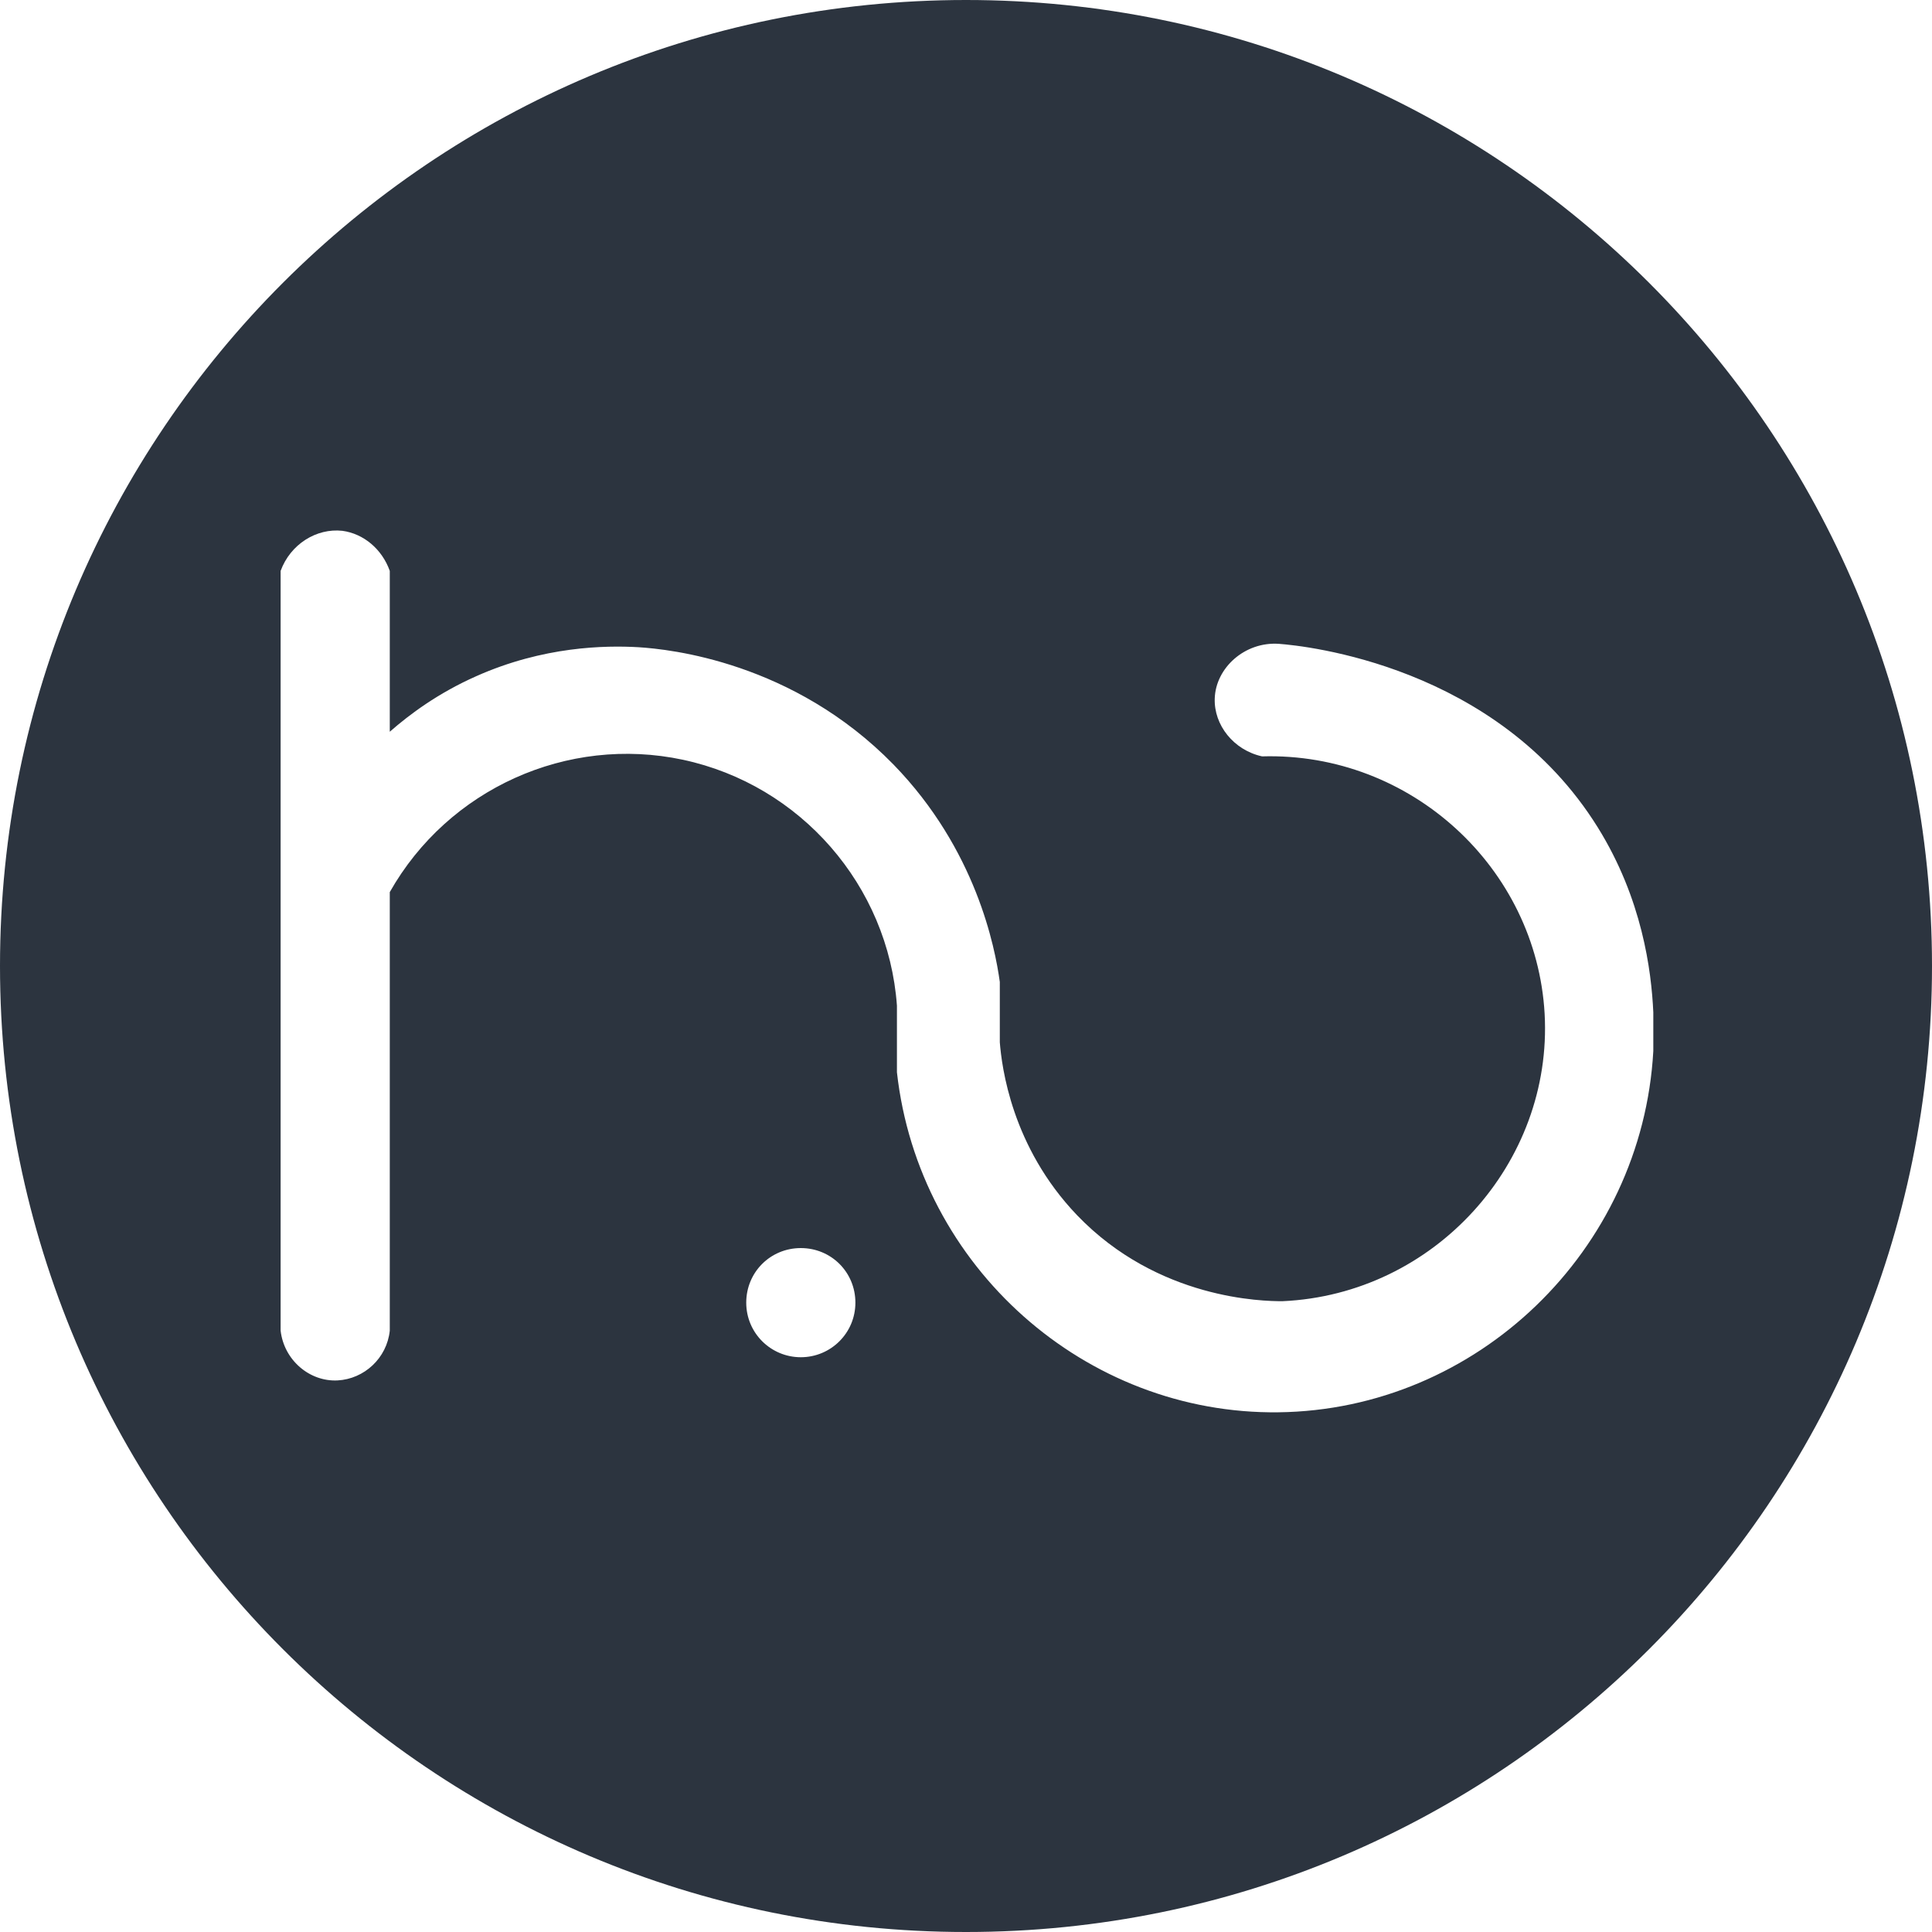 <svg viewBox="0 0 400 400" xmlns="http://www.w3.org/2000/svg"><path d="m200 0c-110.5 0-200 89.5-200 200s89.5 200 200 200 200-89.5 200-200-89.5-200-200-200zm-34.2 281c-6.2 0-11.3-5-11.3-11.3s5-11.3 11.3-11.3 11.3 5 11.3 11.3-5.1 11.3-11.3 11.3zm98.9 11.4c-39.9.5-74.5-30-79-70.4v-13.8c-1.8-24.9-20-45.7-44.3-50.9-23.9-5.1-48.6 6-60.7 27.4v90.8c-.6 5.7-5.3 10-10.8 10.3-5.8.3-11.1-4.2-11.8-10.3 0-52.4 0-104.8 0-157.3 2-5.5 7.4-8.9 12.8-8.3 4.4.6 8.2 3.8 9.8 8.3v33.3c4.1-3.6 10-8 17.9-11.5 13.9-6.2 26.7-6.4 33.6-6 6.4.4 32 3 52.8 24.3 17.1 17.6 21 37.8 22 45v12.5c.4 5 2.4 21.6 16 35.8 16.8 17.5 38.6 17.8 42.5 17.8 31.5-1.4 56-28.6 54.3-59.5-1.7-30.2-27.7-54.2-58.5-53.3-5.9-1.3-10-6.5-9.8-12 .2-6.3 6.2-11.8 13.3-11.3 5.3.4 45.1 4.4 66 38 9.2 14.8 11.1 29.6 11.5 38.3v8c-2.3 41.4-36.6 74.3-77.6 74.8z" fill="#2c343f"/></svg>